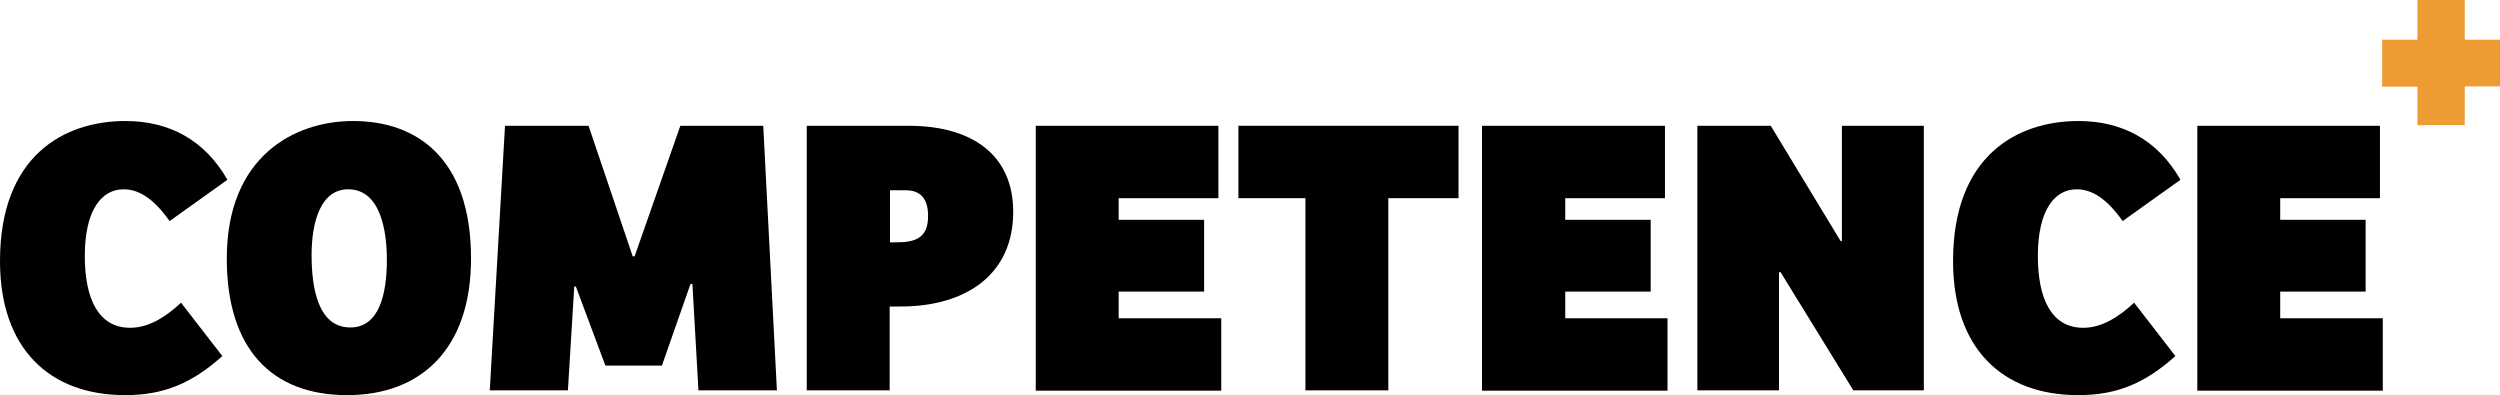 <?xml version="1.0" encoding="utf-8"?>
<!-- Generator: Adobe Illustrator 22.1.0, SVG Export Plug-In . SVG Version: 6.00 Build 0)  -->
<svg version="1.1" id="Laag_1" xmlns="http://www.w3.org/2000/svg" xmlns:xlink="http://www.w3.org/1999/xlink" x="0px" y="0px"
	 viewBox="0 0 787.1 124.4" style="enable-background:new 0 0 787.1 124.4;" xml:space="preserve">
<style type="text/css">
	.st0{fill:#ED9B33;}
</style>
<path d="M0,82.2C0,49,20.2,38.1,39.5,38.1c13.7,0,24.9,5.9,32.1,18.5l-18.2,13c-4.9-6.9-9.5-10-14.5-10c-6.9,0-12.2,6.5-12.2,21
	c0,13.5,4.3,22.6,14.3,22.6c5.8,0,11.2-3.4,16-7.9l13,16.8c-9.6,8.6-18.4,12.3-30.6,12.3C15.4,124.4,0,109.6,0,82.2z"/>
<path d="M71.4,81.4c0-32.1,21.2-43.3,39.8-43.3c19.8,0,37.1,11.5,37.1,43.3c0,28.4-15.7,43-39,43C85.4,124.4,71.4,109.7,71.4,81.4z
	 M121.8,81.8c0-8.9-1.9-22.2-12.2-22.2c-8.5,0-11.5,10-11.5,20.7c0,9.8,1.8,22.8,12.2,22.8C119.3,103.1,121.8,92.8,121.8,81.8z"/>
<path d="M185.3,39.6l13.9,41.1h0.6l14.4-41.1h26.1l4.3,83.3h-24.7L218,89.4h-0.6l-9,25.7h-17.8l-9.3-24.9h-0.5l-2,32.7h-24.6
	l4.8-83.3C159,39.6,185.3,39.6,185.3,39.6z"/>
<path d="M286,39.6c20.4,0,33,9.4,33,27.1c0,19.7-14.8,29.8-35.5,29.8h-3.4v26.4H254V39.6H286z M292.2,68c0-5.5-2.4-8.1-7.1-8.1h-4.9
	v16.4h2C288.4,76.3,292.2,74.8,292.2,68z"/>
<path d="M383.6,39.6v22.8h-31.4v6.8h26.9v22.6h-26.9v8.4h32.3V123h-58.4V39.6H383.6z"/>
<path d="M389.9,62.4V39.6h69.3v22.8h-22.1v60.5H411V62.4H389.9z"/>
<path d="M524.2,39.6v22.8h-31.4v6.8h26.9v22.6h-26.9v8.4H525V123h-58.4V39.6H524.2z"/>
<path d="M557.5,39.6l22,36.3h0.4V39.6h25.8v83.3h-22.2l-22.9-37.2h-0.5v37.2h-25.7V39.6H557.5z"/>
<path d="M614.9,82.2c0-33.2,20.2-44.1,39.5-44.1c13.7,0,24.9,5.9,32.1,18.5l-18.2,13c-4.9-6.9-9.5-10-14.5-10
	c-6.9,0-12.2,6.5-12.2,21c0,13.5,4.3,22.6,14.3,22.6c5.8,0,11.2-3.4,16-7.9l13,16.8c-9.6,8.6-18.4,12.3-30.6,12.3
	C630.3,124.4,614.9,109.6,614.9,82.2z"/>
<path d="M749.3,39.6v22.8h-31.4v6.8h26.9v22.6h-26.9v8.4h32.3V123h-58.4V39.6H749.3z"/>
<path class="st0" d="M761.1,12.5V0H776v12.5h11.1v14.7H776v12.2h-14.9V27.3H750V12.5H761.1z"/>
</svg>

